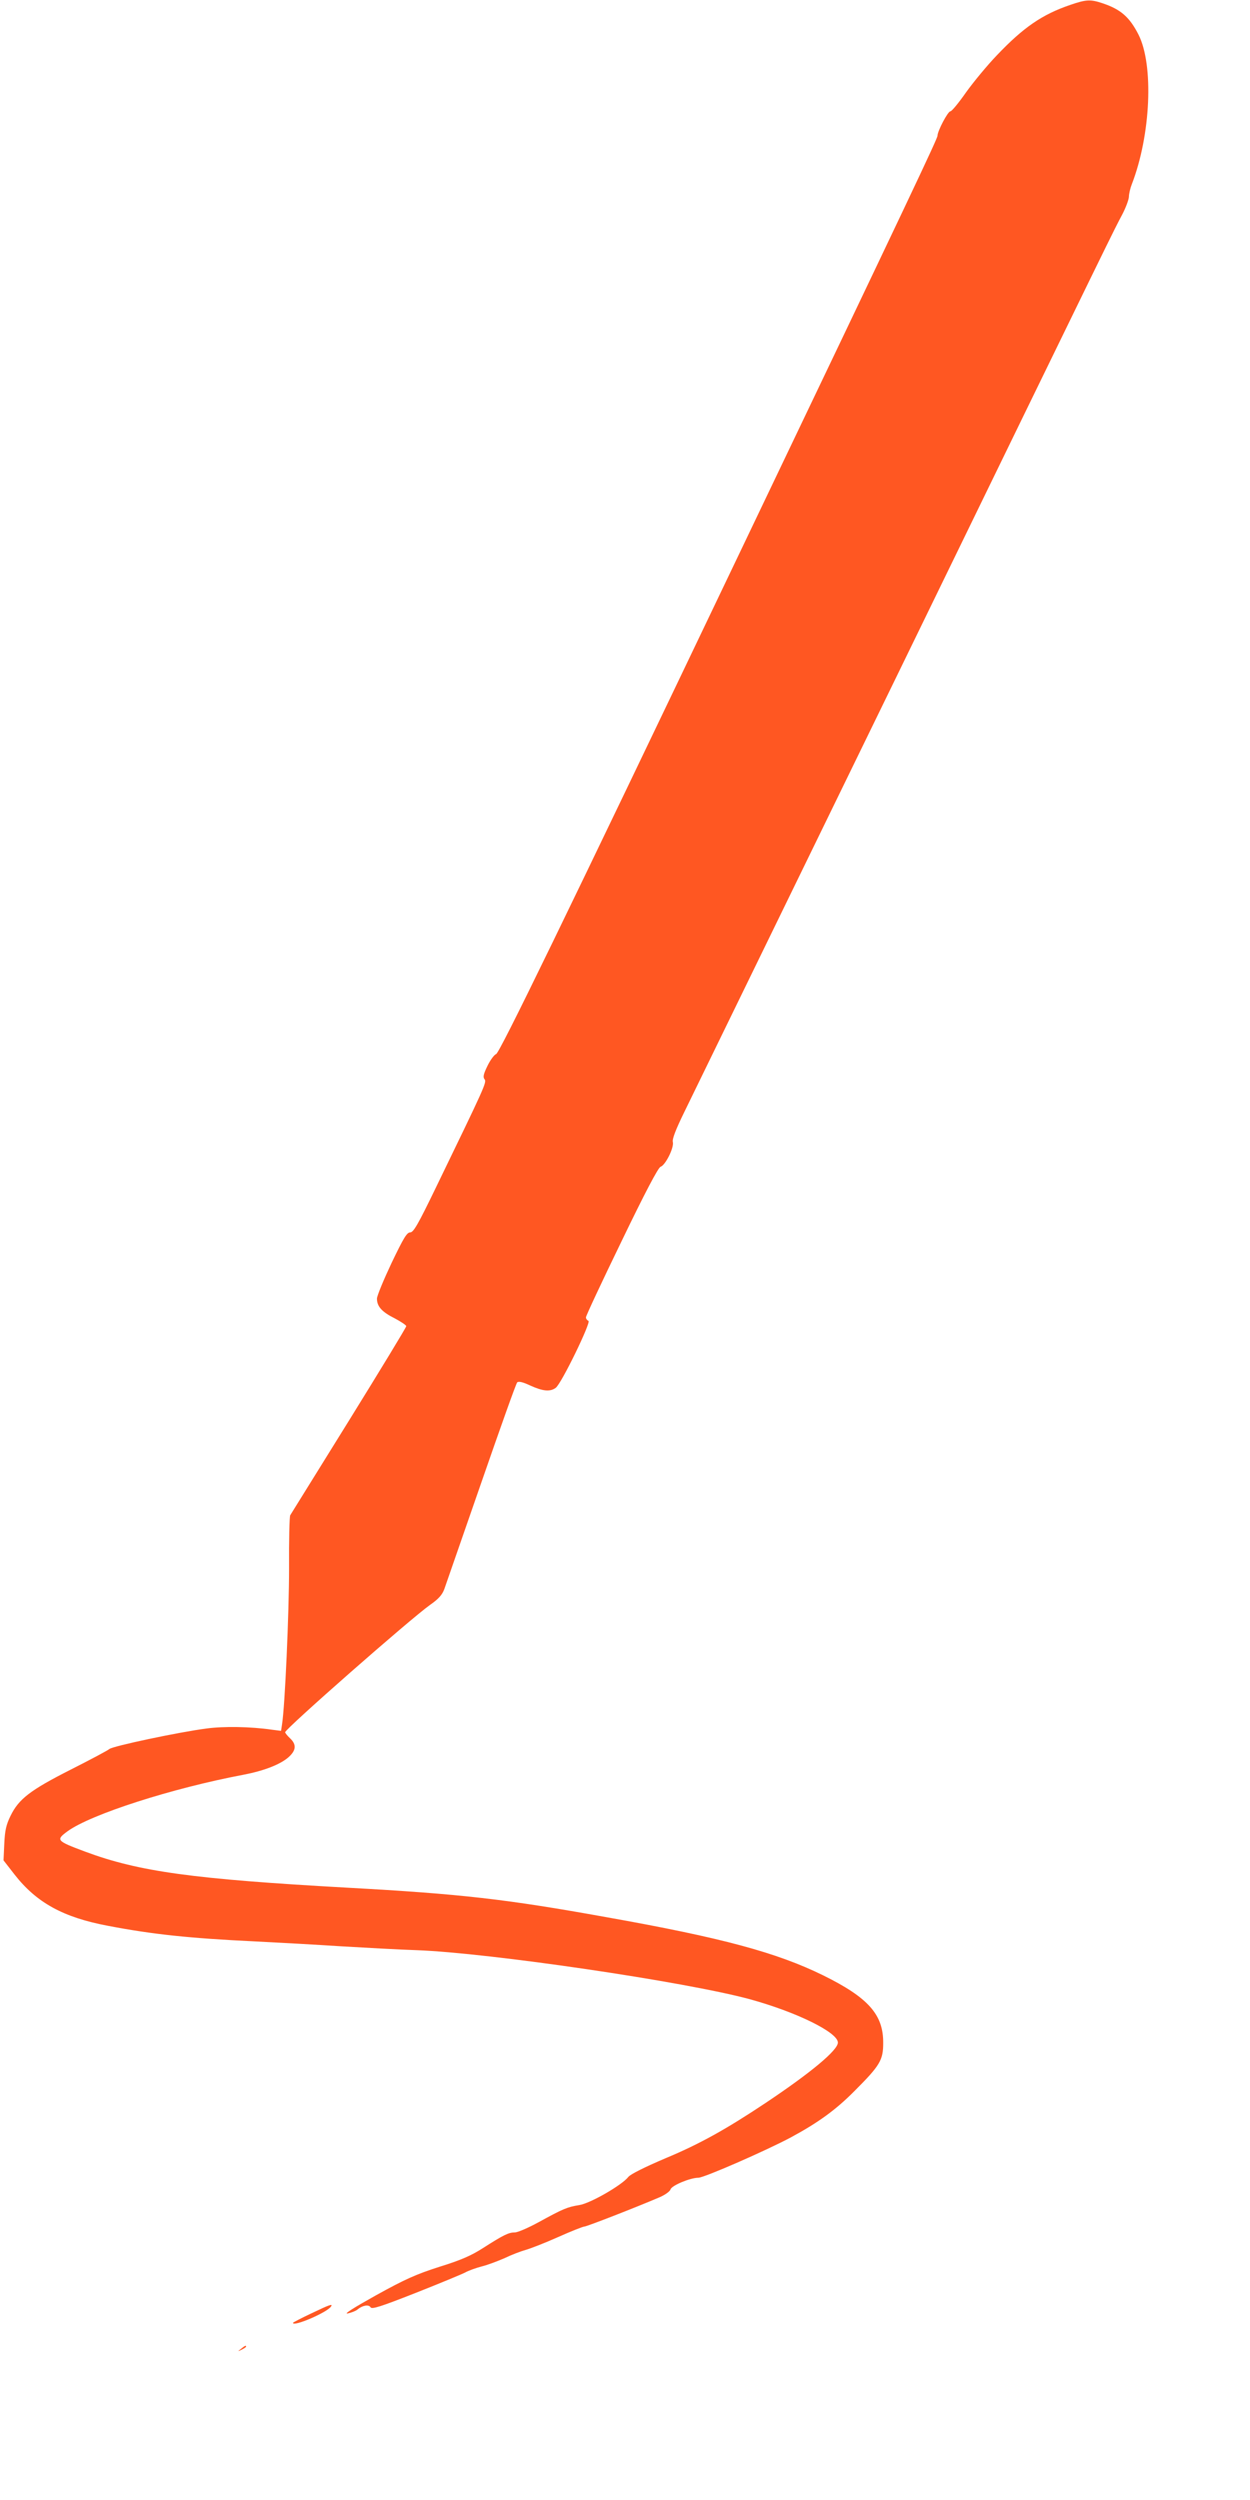 <?xml version="1.0" standalone="no"?>
<!DOCTYPE svg PUBLIC "-//W3C//DTD SVG 20010904//EN"
 "http://www.w3.org/TR/2001/REC-SVG-20010904/DTD/svg10.dtd">
<svg version="1.0" xmlns="http://www.w3.org/2000/svg"
 width="640pt" height="1280pt" viewBox="0 0 640 1280"
 preserveAspectRatio="xMidYMid meet">
<g transform="translate(0,1280) scale(0.1,-0.1)"
fill="#ff5722" stroke="none">
<path d="M5480 12775 c-144 -49 -240 -115 -376 -258 -49 -51 -120 -137 -158
-190 -37 -53 -73 -97 -80 -97 -13 0 -66 -101 -66 -125 0 -14 -127 -283 -1027
-2165 -887 -1856 -1216 -2533 -1233 -2537 -9 -3 -29 -29 -44 -60 -21 -43 -24
-58 -15 -69 12 -15 2 -36 -250 -556 -91 -188 -114 -228 -131 -228 -17 0 -34
-29 -95 -156 -41 -87 -75 -169 -75 -183 0 -40 25 -68 91 -101 32 -17 59 -35
59 -40 0 -6 -132 -223 -293 -483 -161 -260 -297 -478 -301 -485 -4 -6 -7 -129
-6 -272 0 -230 -21 -705 -36 -799 l-5 -33 -47 6 c-110 16 -248 18 -335 6 -140
-18 -480 -90 -497 -105 -8 -7 -98 -55 -199 -106 -207 -105 -265 -150 -307
-236 -22 -45 -29 -74 -32 -142 l-4 -86 56 -72 c113 -145 250 -220 478 -263
229 -44 419 -64 753 -80 121 -6 319 -17 440 -25 121 -7 297 -17 390 -20 372
-14 1372 -161 1704 -251 240 -66 451 -170 451 -222 0 -39 -138 -154 -370 -309
-201 -134 -339 -211 -512 -283 -108 -46 -180 -82 -191 -96 -33 -42 -194 -135
-251 -144 -62 -10 -83 -19 -207 -87 -53 -29 -108 -53 -123 -53 -32 0 -58 -13
-163 -80 -59 -38 -113 -62 -223 -96 -119 -38 -177 -64 -325 -146 -113 -63
-167 -97 -145 -93 19 4 42 13 50 20 26 22 58 27 67 12 6 -12 50 2 233 74 124
49 237 96 252 104 16 9 54 23 85 31 32 8 84 28 118 43 33 16 80 34 105 41 25
7 100 36 167 66 67 30 128 54 135 54 12 0 266 99 385 150 28 12 53 30 56 40 5
20 101 60 143 60 29 0 347 139 474 207 139 75 230 141 325 237 131 131 147
158 147 246 1 145 -76 232 -307 346 -238 117 -519 193 -1110 298 -516 93 -745
119 -1325 151 -791 44 -1069 82 -1345 185 -147 55 -150 59 -89 104 120 87 534
220 899 289 105 20 188 52 231 89 41 36 43 66 9 98 -14 13 -25 27 -25 31 0 17
643 582 742 652 43 30 62 51 73 81 8 23 93 268 189 544 96 277 178 508 184
514 7 7 29 2 67 -16 64 -29 101 -33 130 -12 29 20 183 338 168 343 -7 3 -13
11 -13 18 0 8 82 183 182 389 120 249 188 378 200 382 25 8 70 98 63 127 -4
15 15 64 58 152 35 72 522 1071 1082 2220 1155 2373 1114 2288 1160 2375 19
36 34 77 35 92 0 15 7 45 15 65 97 251 113 610 34 766 -46 90 -91 129 -183
160 -62 21 -85 20 -166 -8z"/>
<path d="M1593 955 c-51 -24 -93 -46 -93 -48 0 -22 177 54 195 84 10 15 -6 10
-102 -36z"/>
<path d="M1234 774 c-18 -14 -18 -15 4 -4 12 6 22 13 22 15 0 8 -5 6 -26 -11z"/>
</g>
</svg>
